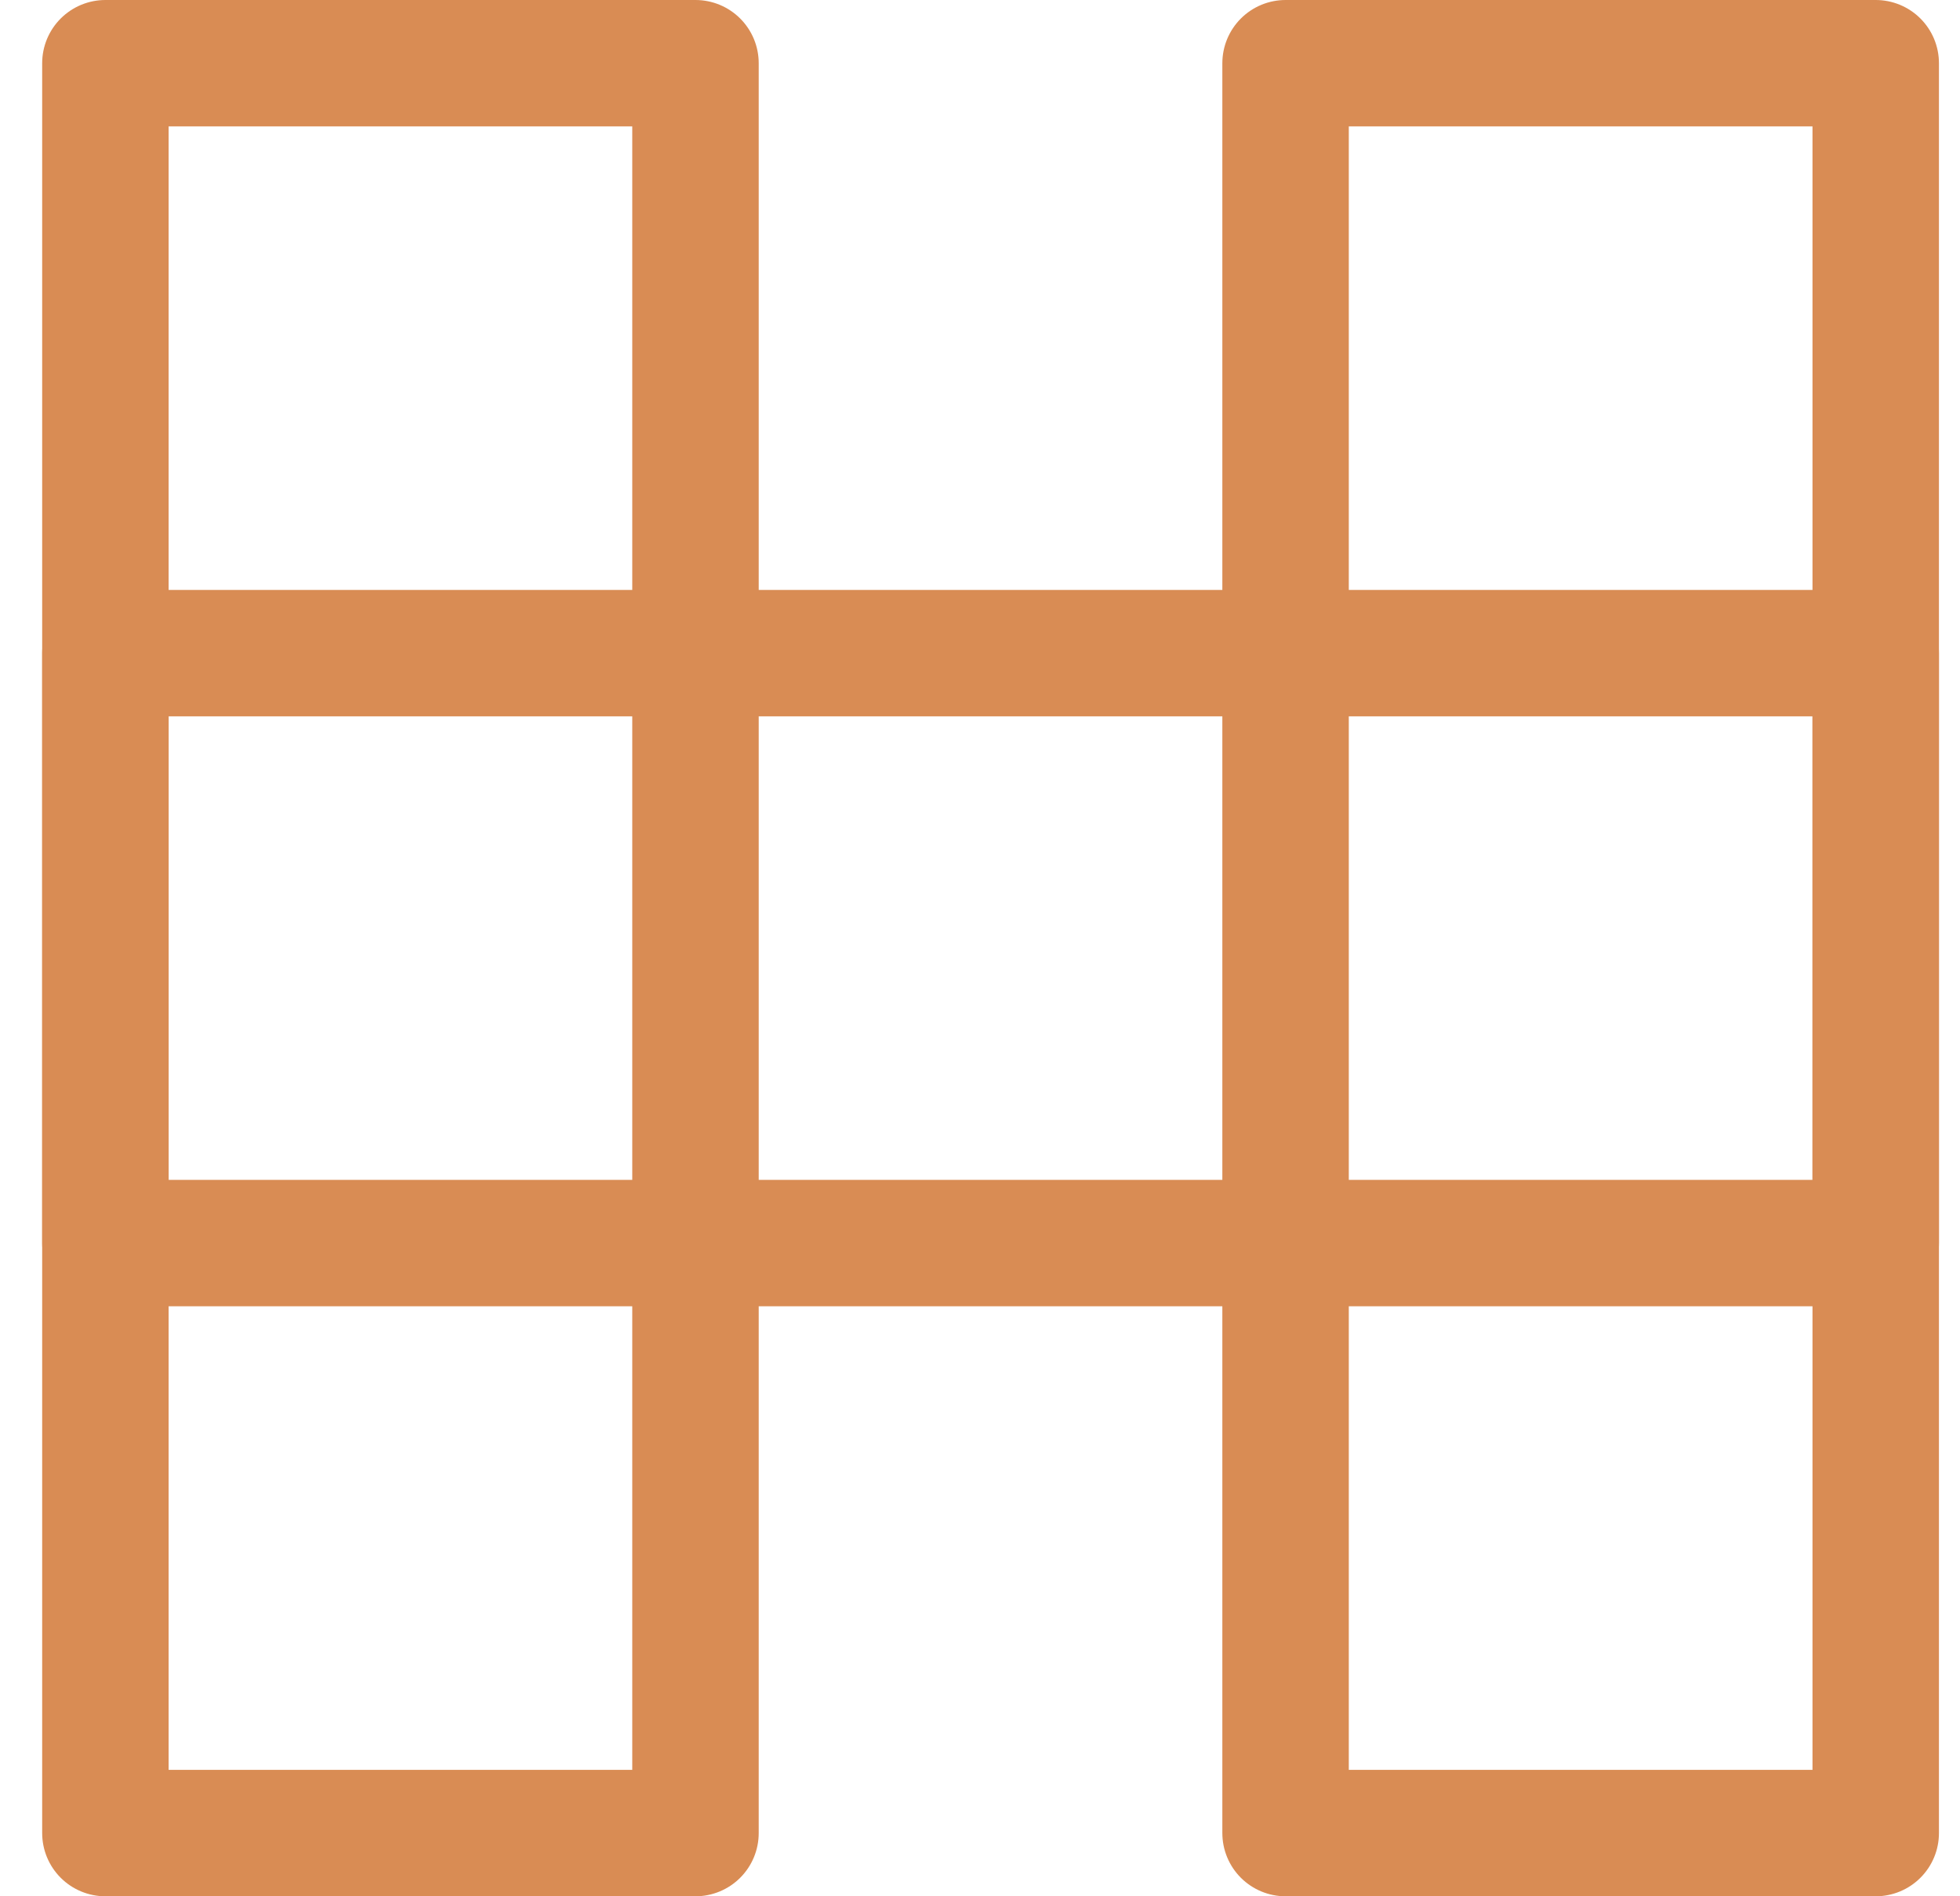 <svg width="31" height="30" viewBox="0 0 31 30" fill="none" xmlns="http://www.w3.org/2000/svg">
<path d="M29.667 10.333H1.667V19.666H29.667V10.333Z" stroke="#D98C54" stroke-width="2" stroke-linecap="round" stroke-linejoin="round"/>
<path d="M11 1H1.667V29H11V1Z" stroke="#D98C54" stroke-width="2" stroke-linecap="round" stroke-linejoin="round"/>
<path d="M29.667 1H20.333V29H29.667V1Z" stroke="#D98C54" stroke-width="2" stroke-linecap="round" stroke-linejoin="round"/>
</svg>
